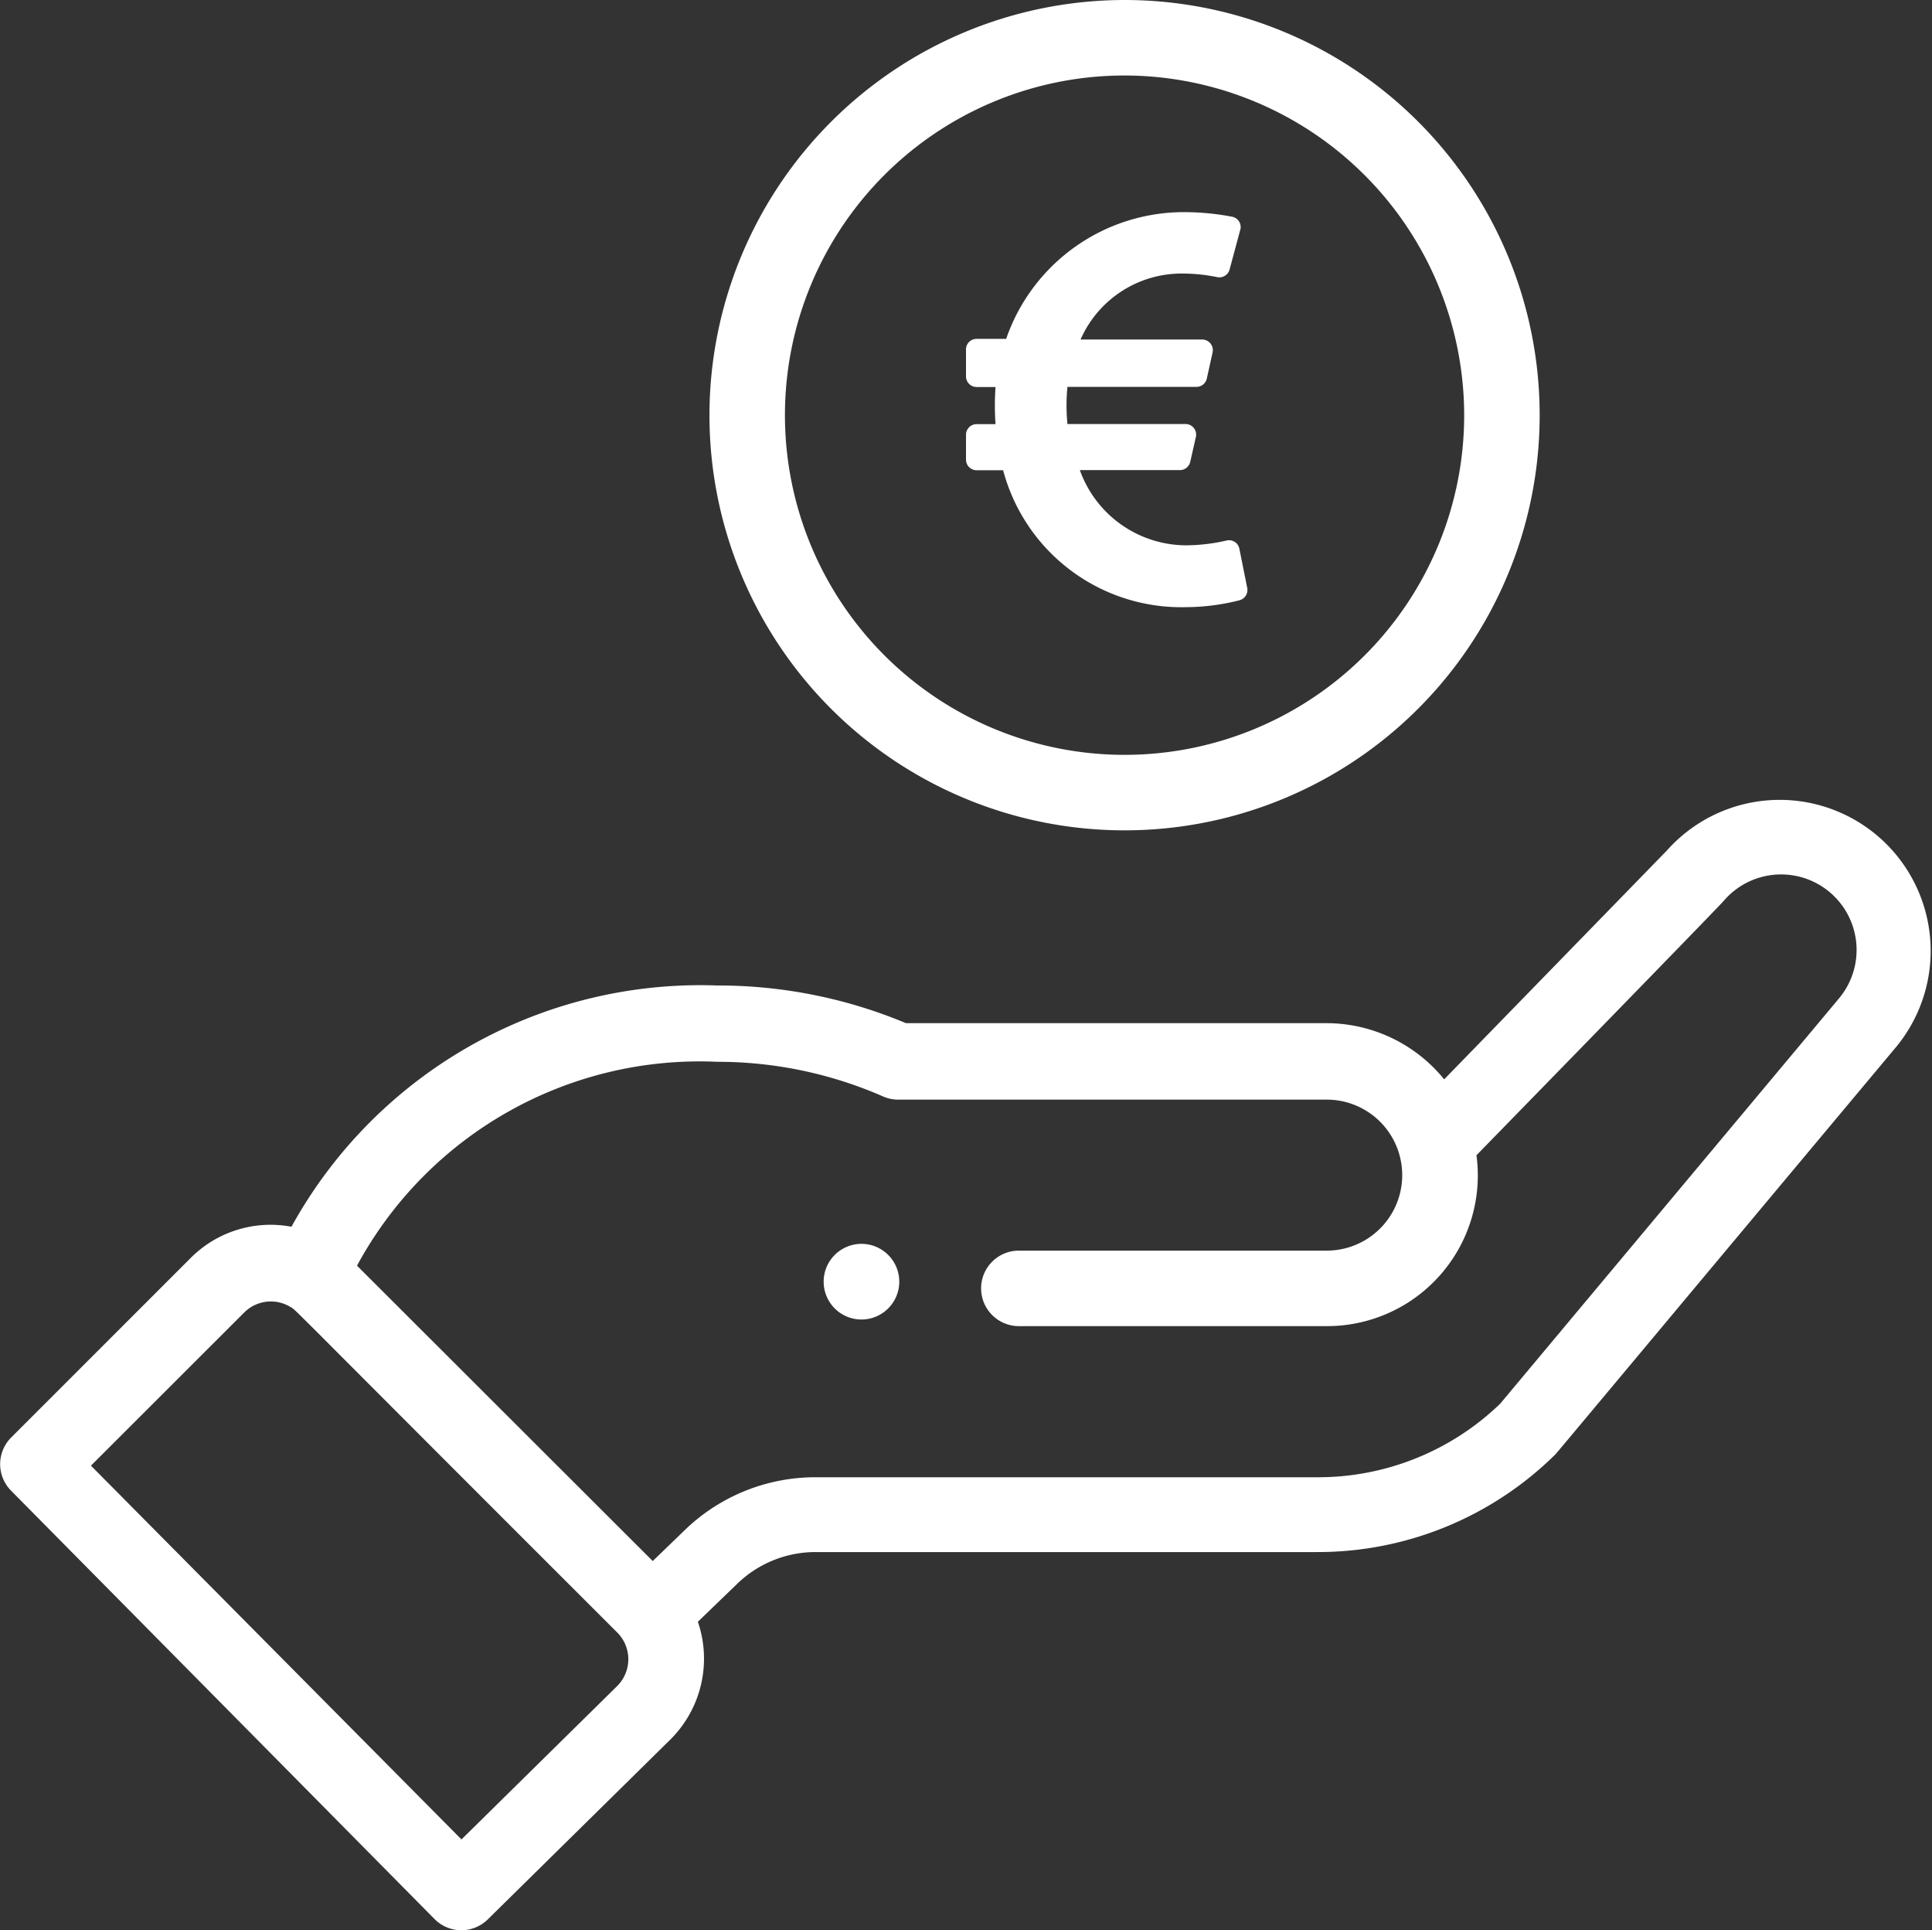 <svg xmlns="http://www.w3.org/2000/svg" width="14" height="13.985" viewBox="0 0 14 13.985">
    <rect x="0" y="0" width="14" height="13.985" fill="#333333" stroke="none"/>
    <g id="hand" transform="translate(-0.501 -0.212)">
      <path id="Tracciato_111" data-name="Tracciato 111" d="M219.192,330.661a.274.274,0,1,0-.387,0A.274.274,0,0,0,219.192,330.661Zm0,0" transform="translate(-212.255 -320.969)" fill="#fff"/>
      <path id="Tracciato_112" data-name="Tracciato 112" d="M188.449,3.008A3.008,3.008,0,1,0,191.457,0,3.011,3.011,0,0,0,188.449,3.008Zm5.469,0A2.461,2.461,0,1,1,191.457.547,2.464,2.464,0,0,1,193.918,3.008Zm0,0" transform="translate(-182.807 0.212)" fill="#fff"/>
      <path id="Tracciato_113" data-name="Tracciato 113" d="M3.651,220.435a.273.273,0,0,0,.386,0l1.326-1.306a.826.826,0,0,0,.195-.849l.285-.275a.815.815,0,0,1,.569-.23h3.635a2.448,2.448,0,0,0,1.717-.7c.019-.018-.144.174,2.48-2.963a1.094,1.094,0,0,0-1.664-1.42l-1.614,1.658a1.1,1.1,0,0,0-.85-.407H7.066a3.528,3.528,0,0,0-1.369-.273,3.383,3.383,0,0,0-3.084,1.748.817.817,0,0,0-.731.227l-1.3,1.3a.273.273,0,0,0,0,.386ZM5.7,214.223a2.985,2.985,0,0,1,1.2.251.273.273,0,0,0,.11.023h3.105a.547.547,0,1,1,0,1.094H7.884a.273.273,0,1,0,0,.547h2.231A1.092,1.092,0,0,0,11.2,214.9c1.561-1.6,1.781-1.83,1.79-1.841a.547.547,0,1,1,.835.707L11.372,216.7a1.9,1.9,0,0,1-1.325.533H6.412a1.36,1.36,0,0,0-.949.383l-.232.224L3.088,215.7A2.823,2.823,0,0,1,5.7,214.223Zm-3.428,1.815A.273.273,0,0,1,2.607,216c.047.029-.089-.095,2.368,2.359a.274.274,0,0,1,0,.385l-1.13,1.113L1.16,217.149Zm0,0" transform="translate(0 -206.318)" fill="#fff"/>
      <path id="Icon_awesome-euro-sign" data-name="Icon awesome-euro-sign" d="M1.981,4.684a.076.076,0,0,0-.092-.06,1.34,1.34,0,0,1-.29.035.821.821,0,0,1-.774-.545H1.55a.077.077,0,0,0,.075-.06l.041-.181a.077.077,0,0,0-.075-.093H.735a1.377,1.377,0,0,1,0-.269H1.67a.077.077,0,0,0,.075-.06l.042-.19a.077.077,0,0,0-.075-.093H.83a.8.8,0,0,1,.75-.478,1.249,1.249,0,0,1,.241.026.077.077,0,0,0,.089-.055l.076-.283a.076.076,0,0,0-.059-.1,1.857,1.857,0,0,0-.336-.033,1.363,1.363,0,0,0-1.3.918H.077A.077.077,0,0,0,0,3.245v.19a.077.077,0,0,0,.077.077H.214a1.893,1.893,0,0,0,0,.269H.077A.077.077,0,0,0,0,3.857v.181a.077.077,0,0,0,.077.077H.269a1.336,1.336,0,0,0,1.323.992,1.59,1.59,0,0,0,.39-.05.077.077,0,0,0,.056-.089Z" transform="translate(7.501 -0.496)" fill="#fff"/>
    </g>
  </svg>
  